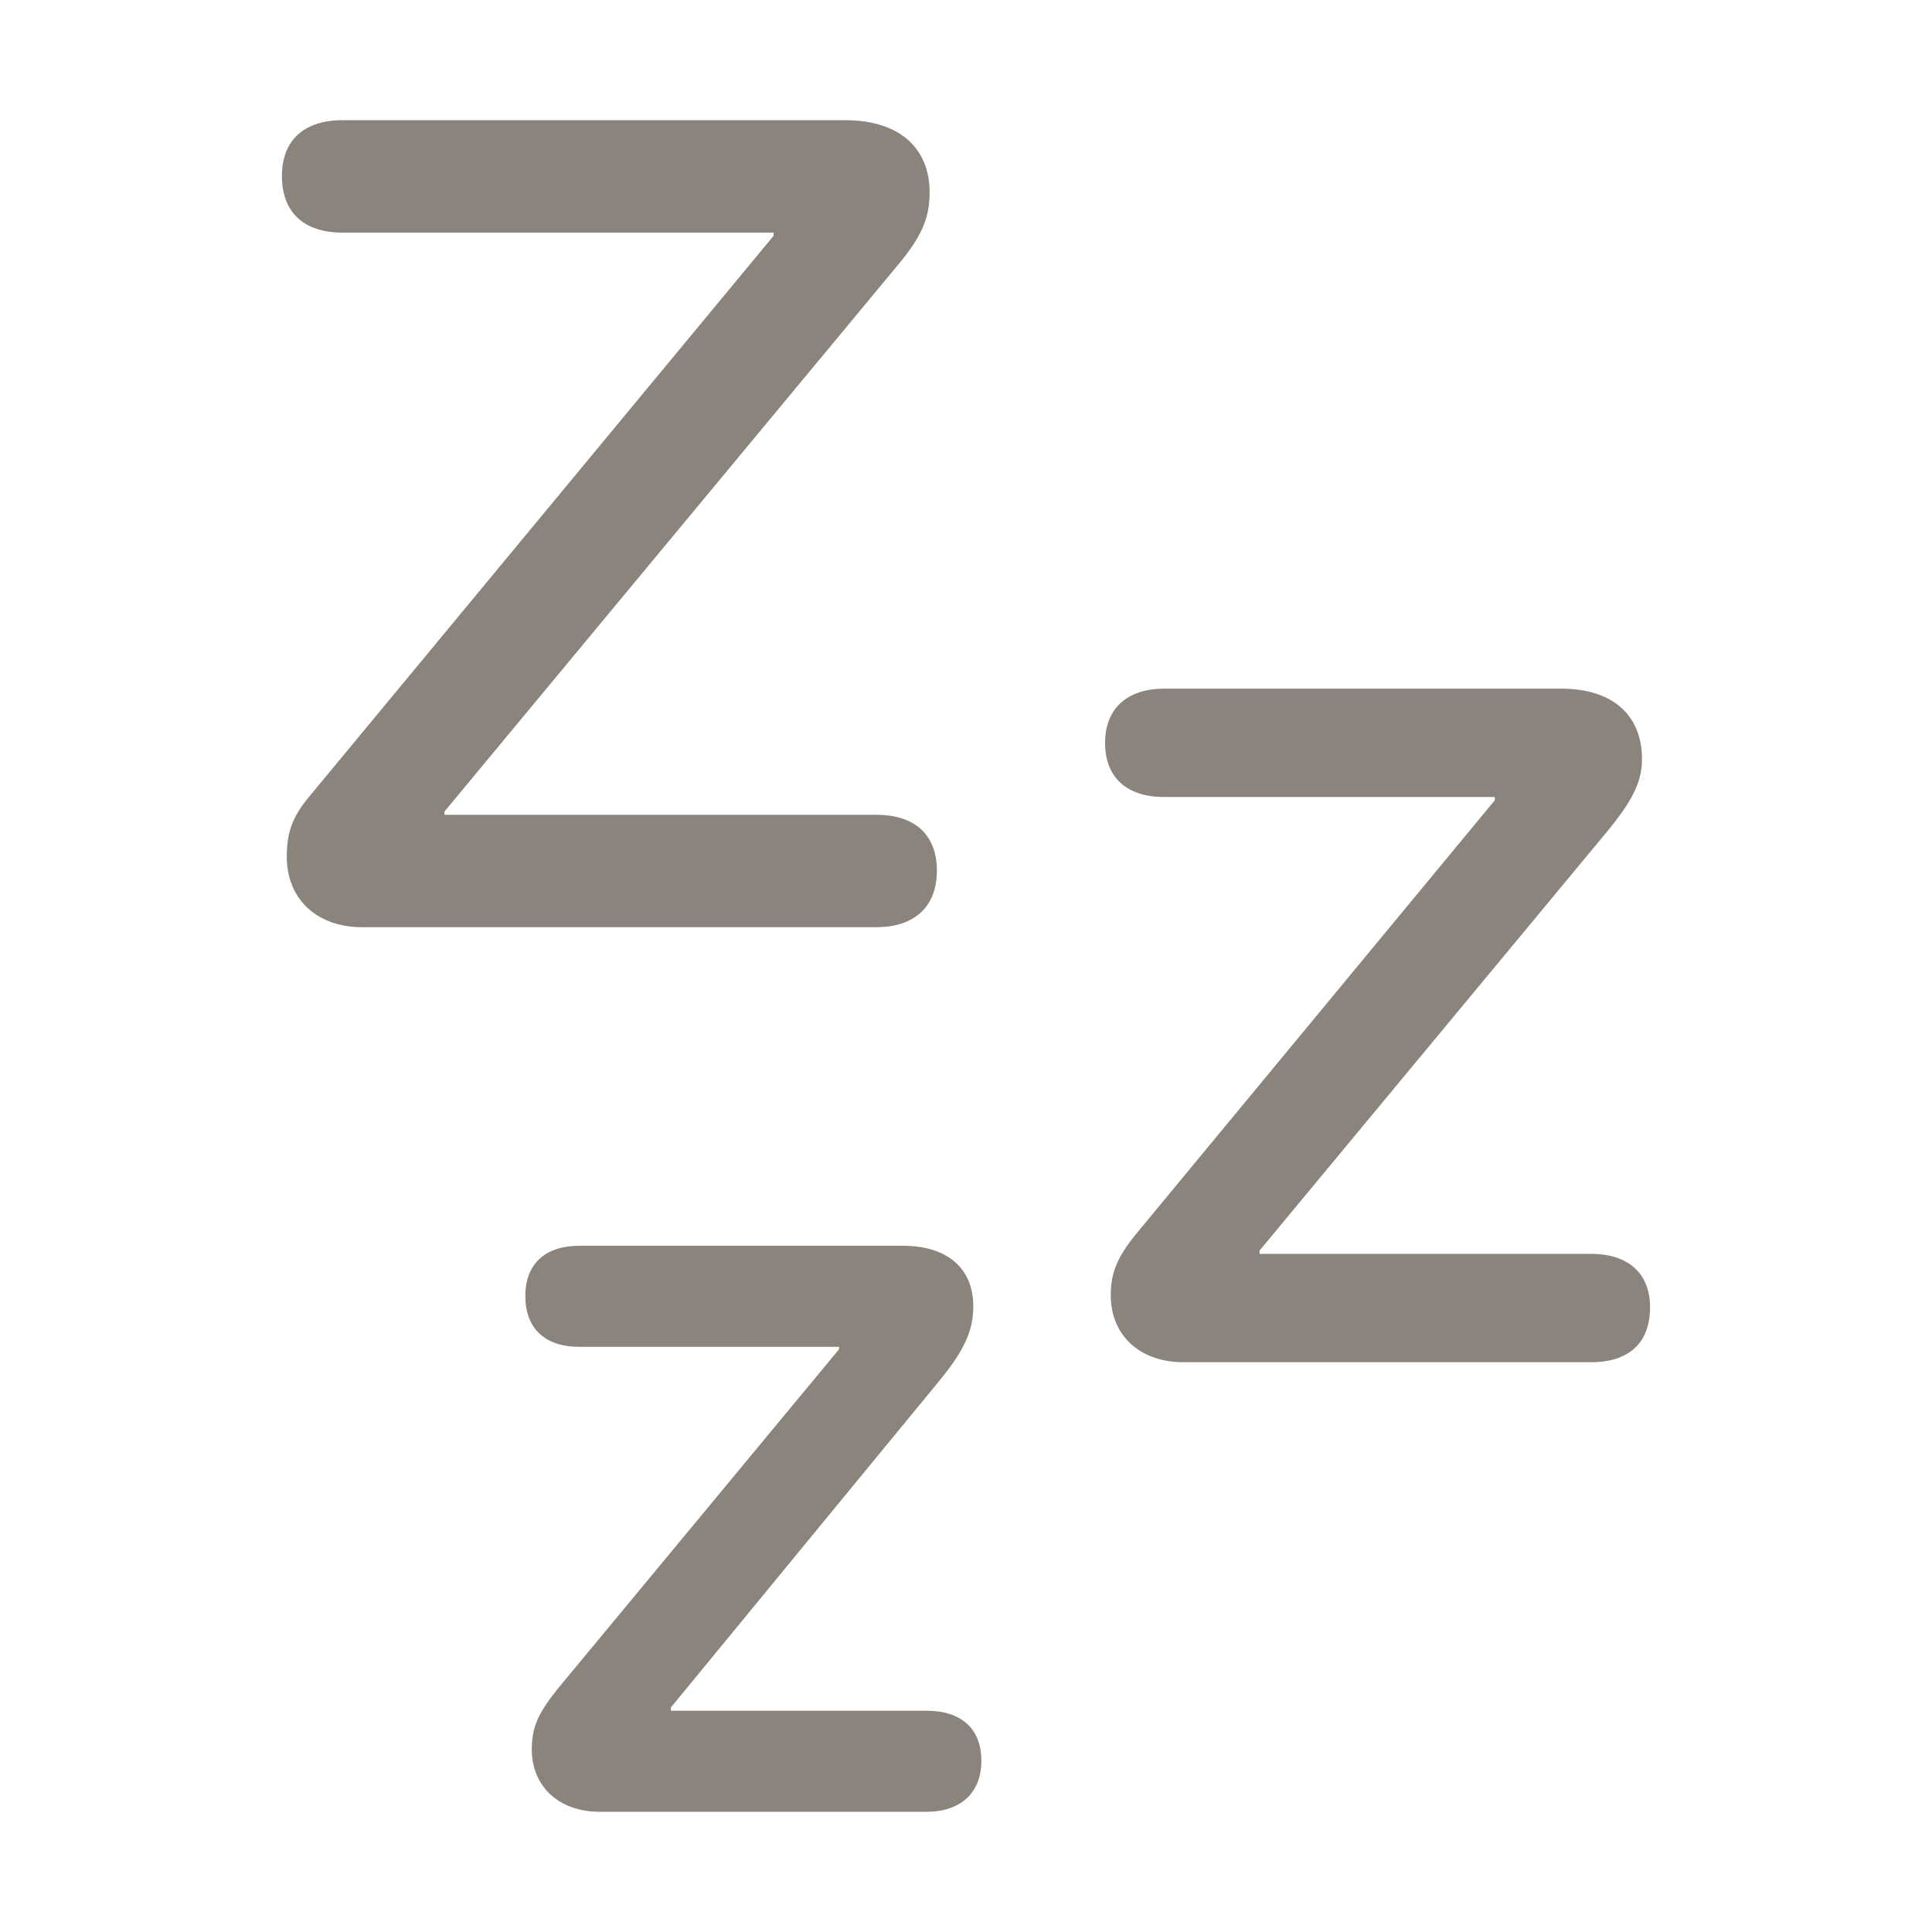 <?xml version="1.0" encoding="UTF-8"?> <svg xmlns="http://www.w3.org/2000/svg" width="800" height="800" viewBox="0 0 800 800" fill="none"><path d="M149.888 383.929H362.834C378.905 383.929 387.947 375.223 387.947 360.491C387.947 345.76 378.905 337.389 362.834 337.389H184.04V336.049L371.54 110.046C382.254 97.321 384.933 89.62 384.933 79.576C384.933 61.161 372.21 49.777 350.111 49.777H141.853C125.781 49.777 116.741 58.147 116.741 72.88C116.741 87.947 125.781 96.317 141.853 96.317H320.313V97.656L128.46 329.353C120.758 338.393 118.75 345.09 118.75 354.799C118.75 372.21 131.138 383.929 149.888 383.929ZM490.067 564.063H658.817C674.554 564.063 683.258 556.027 683.258 541.294C683.258 527.567 674.554 519.196 658.817 519.196H521.54V517.857L664.843 345.09C676.227 331.361 679.91 323.661 679.91 314.286C679.91 296.206 667.857 285.157 646.428 285.157H482.031C466.63 285.157 457.588 293.527 457.588 307.59C457.588 321.987 466.63 330.023 482.031 330.023H618.973V331.361L471.651 509.487C462.947 519.866 459.933 526.563 459.933 536.273C459.933 552.679 471.651 564.063 490.067 564.063ZM248.325 750.223H383.594C397.991 750.223 406.361 742.189 406.361 729.13C406.361 715.737 397.991 708.37 383.594 708.37H277.79V707.031L388.951 571.763C399.666 558.706 403.013 550.67 403.013 540.96C403.013 524.888 391.964 515.849 373.884 515.849H239.955C225.557 515.849 217.523 523.548 217.523 536.607C217.523 550 225.557 557.701 239.955 557.701H347.433V558.706L230.916 699.33C222.88 709.376 220.201 715.067 220.201 724.443C220.201 739.508 231.25 750.223 248.325 750.223Z" fill="#8B847C"></path></svg> 